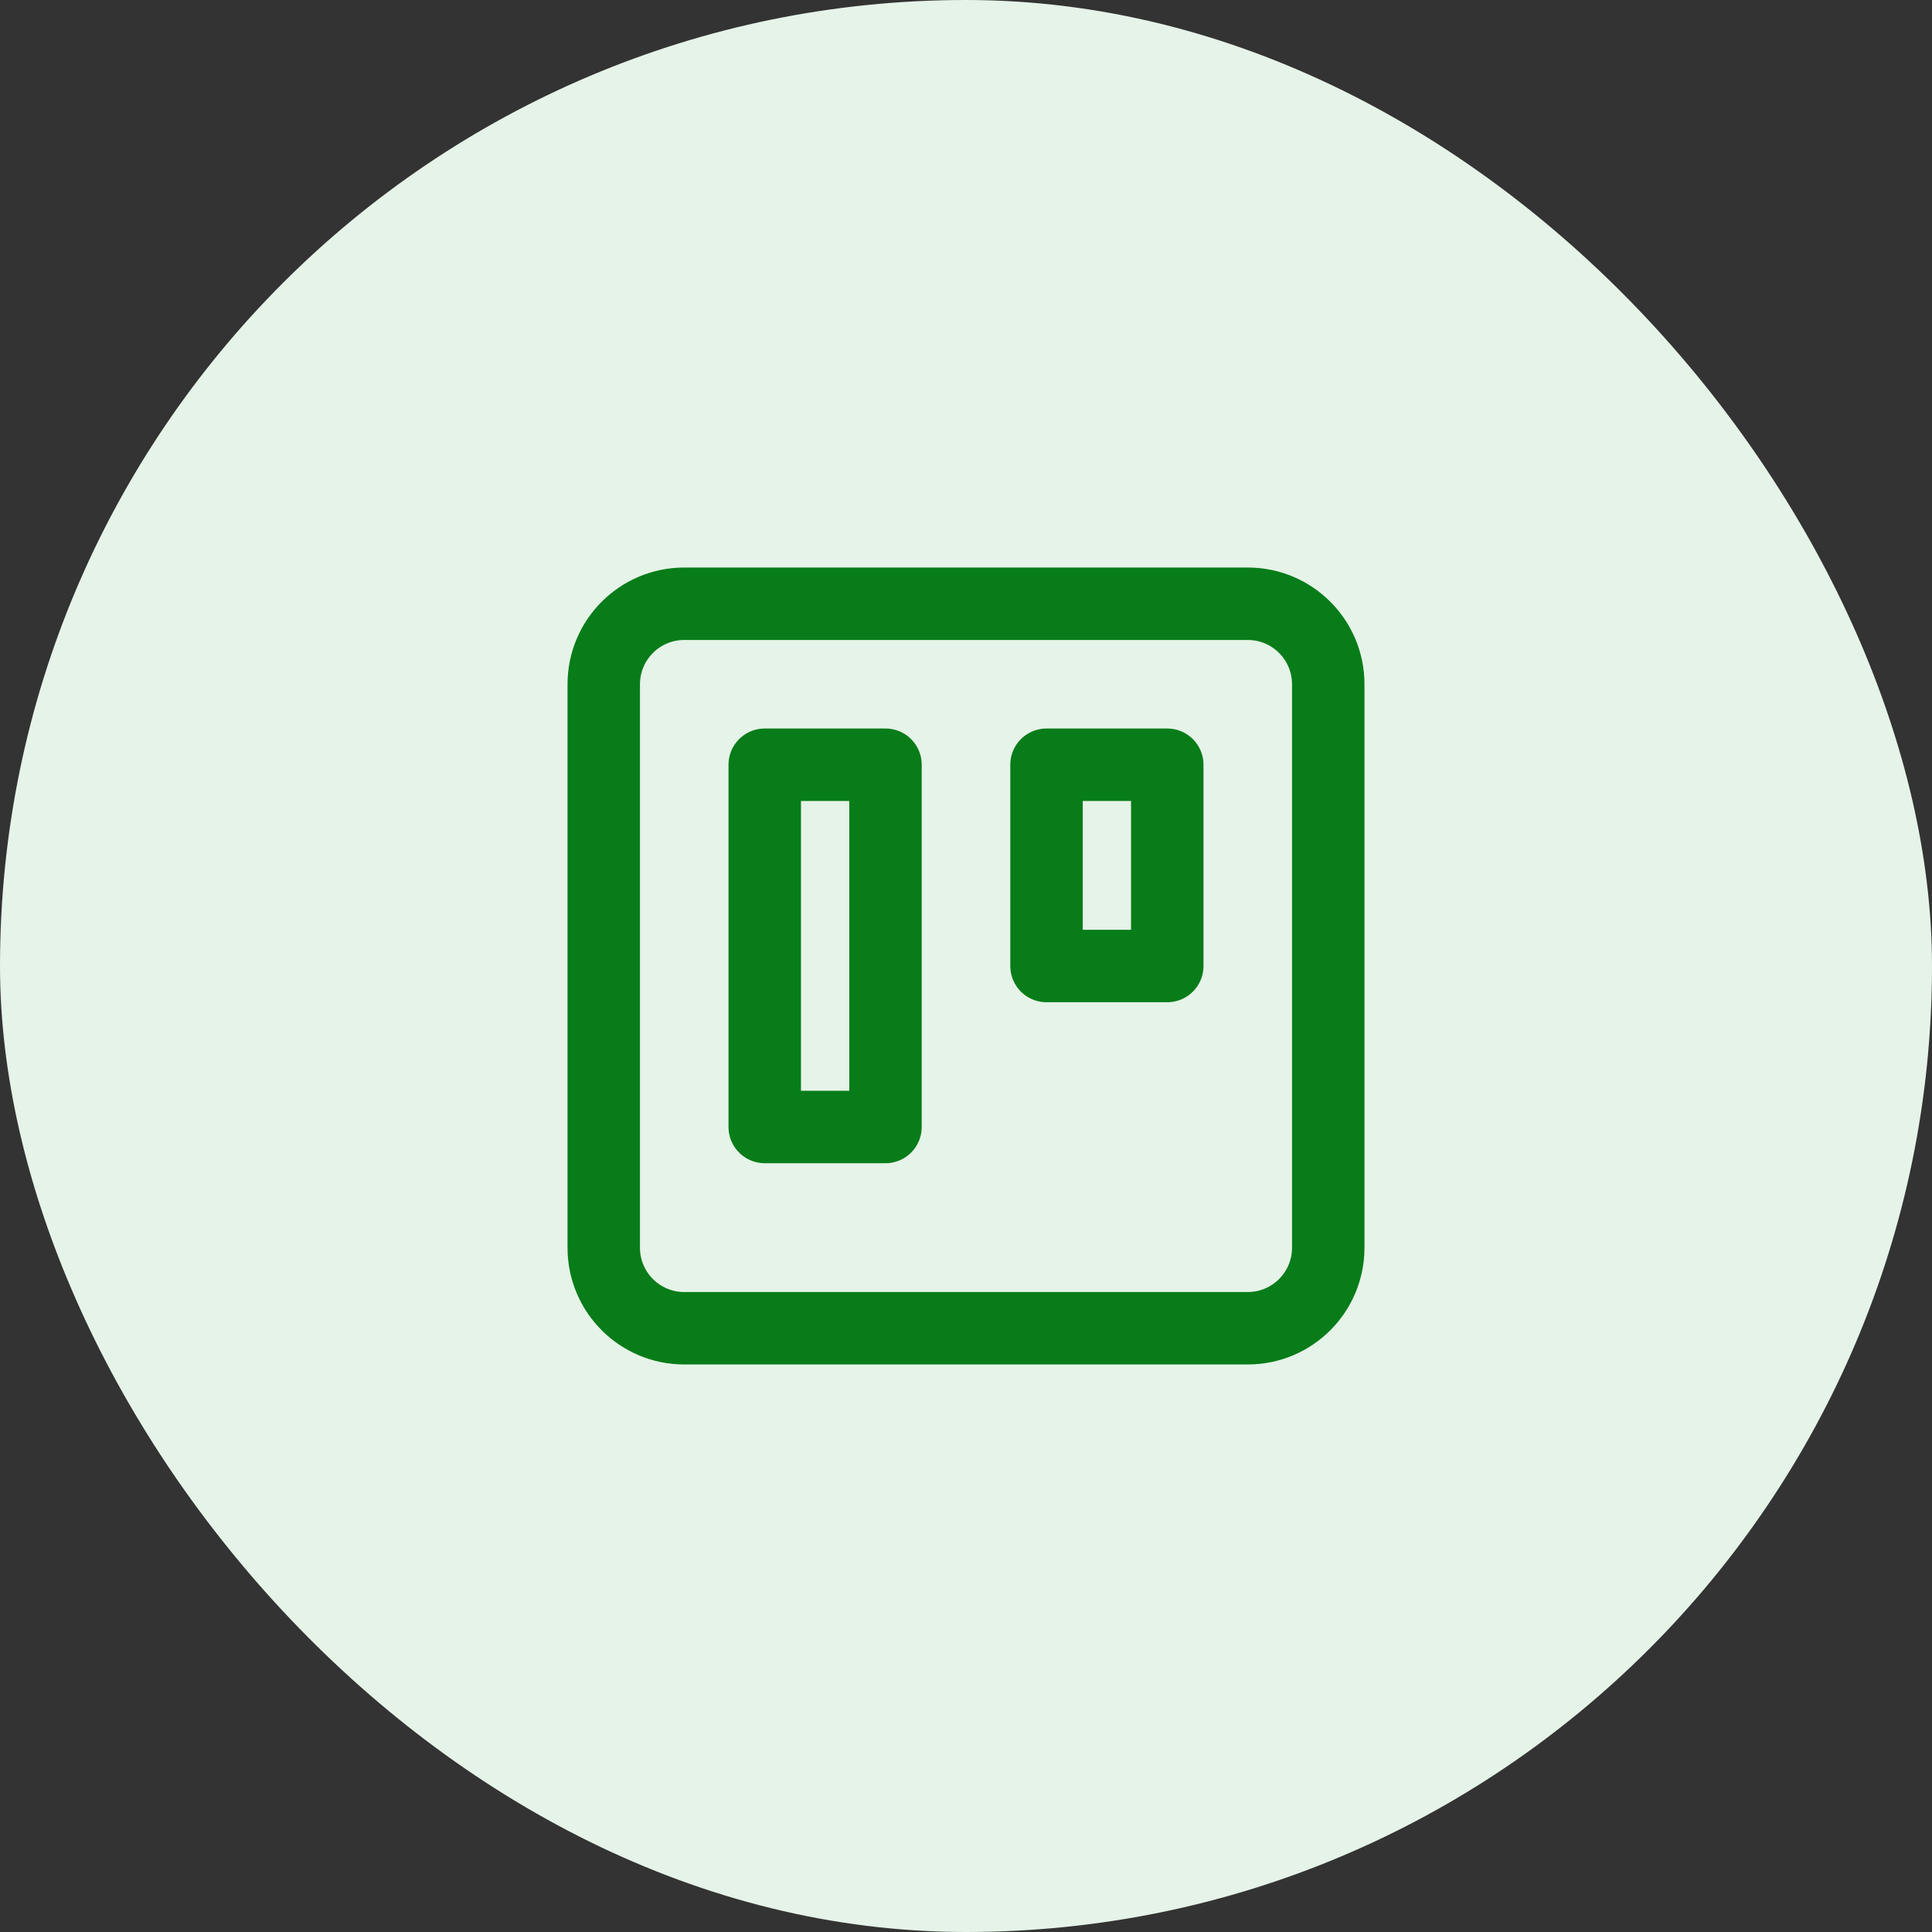 <svg width="40" height="40" viewBox="0 0 40 40" fill="none" xmlns="http://www.w3.org/2000/svg">
<rect x="0" y="0" width="40" height="40" fill="#333333" stroke="none"/>
<rect width="40" height="40" rx="20" fill="#E6F3E8"/>
<path d="M25.833 12.5H14.167C13.246 12.5 12.5 13.246 12.5 14.167V25.833C12.5 26.754 13.246 27.5 14.167 27.5H25.833C26.754 27.5 27.5 26.754 27.5 25.833V14.167C27.5 13.246 26.754 12.5 25.833 12.5Z" stroke="#087C19" stroke-width="1.5" stroke-linecap="round" stroke-linejoin="round"/>
<path d="M18.333 15.833H15.833V23.333H18.333V15.833Z" stroke="#087C19" stroke-width="1.5" stroke-linecap="round" stroke-linejoin="round"/>
<path d="M24.167 15.833H21.667V20H24.167V15.833Z" stroke="#087C19" stroke-width="1.5" stroke-linecap="round" stroke-linejoin="round"/>
</svg>
